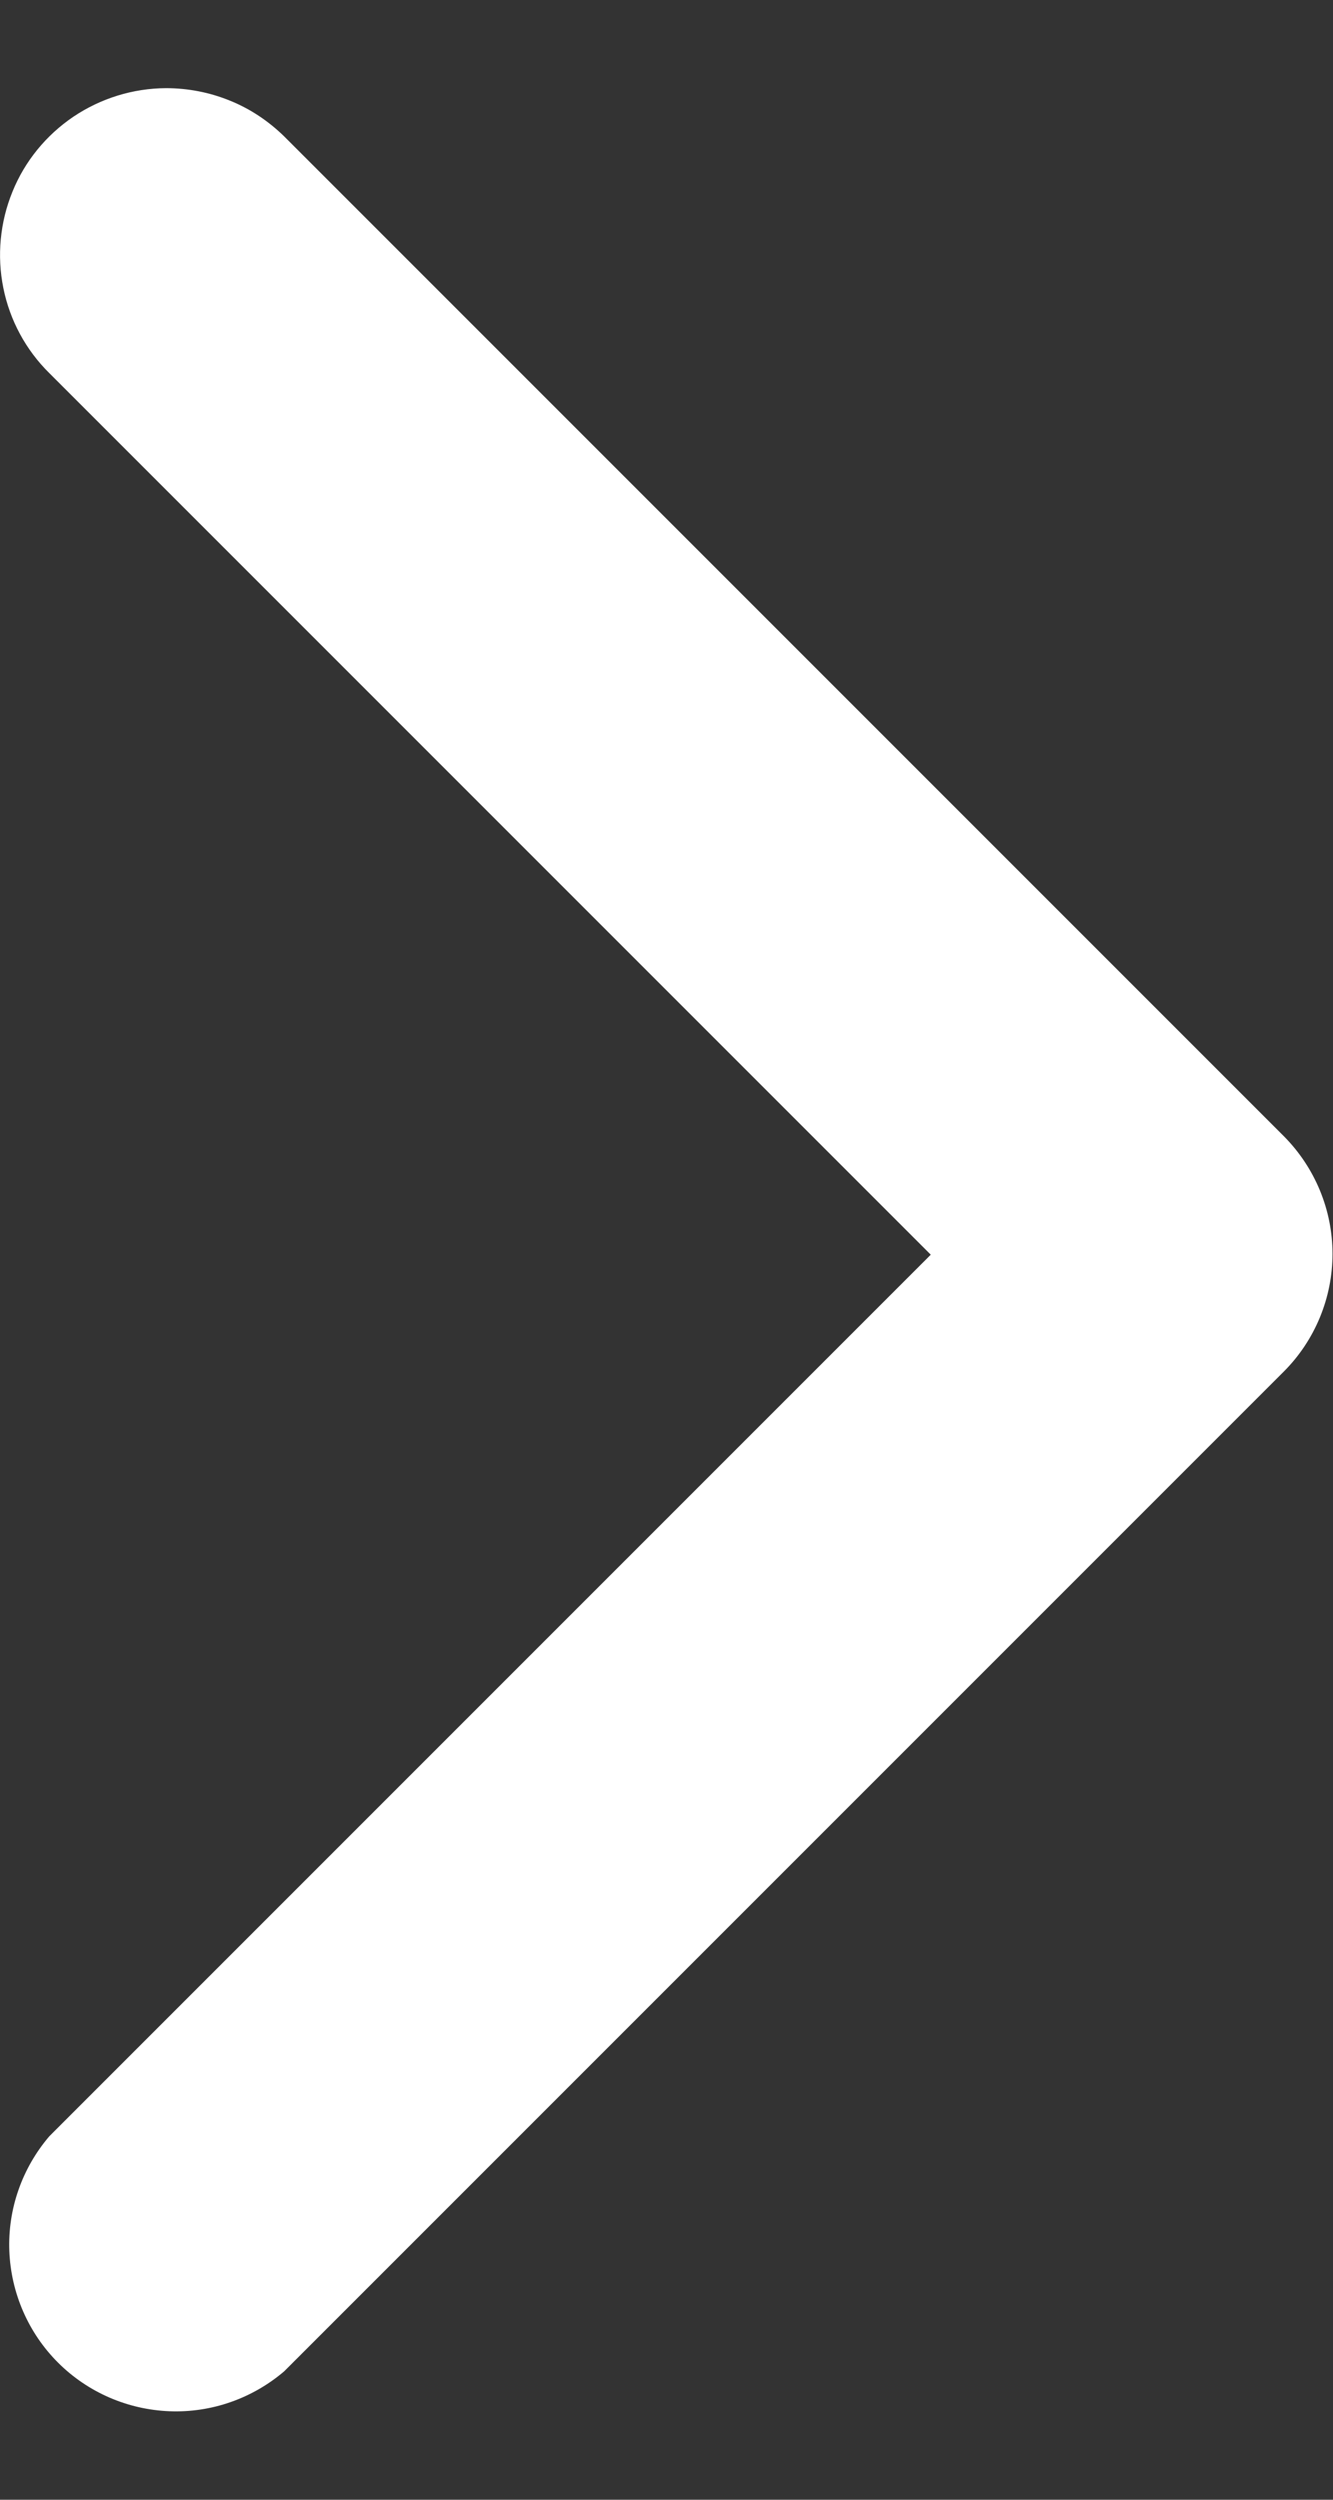 <svg width="8" height="15" viewBox="0 0 8 15" fill="none" xmlns="http://www.w3.org/2000/svg">
<rect x="0" y="0" width="8" height="15" fill="#333333" stroke="none"/>
<g clip-path="url(#clip0_3109_506)">
<path d="M0.996 0.529C1.127 0.529 1.258 0.554 1.38 0.604C1.502 0.653 1.612 0.727 1.706 0.819L7.706 6.819C7.892 7.007 7.997 7.26 7.997 7.524C7.997 7.788 7.892 8.042 7.706 8.229L1.706 14.229C1.514 14.393 1.268 14.479 1.017 14.469C0.765 14.459 0.526 14.355 0.348 14.177C0.17 13.999 0.066 13.76 0.056 13.508C0.046 13.257 0.132 13.011 0.296 12.819L5.586 7.529L0.296 2.239C0.155 2.1 0.059 1.922 0.02 1.728C-0.019 1.535 -0 1.333 0.075 1.15C0.149 0.967 0.277 0.811 0.441 0.7C0.605 0.59 0.798 0.53 0.996 0.529Z" fill="white"/>
</g>
<defs>
<clipPath id="clip0_3109_506">
<rect width="8" height="15" fill="white"/>
</clipPath>
</defs>
</svg>
